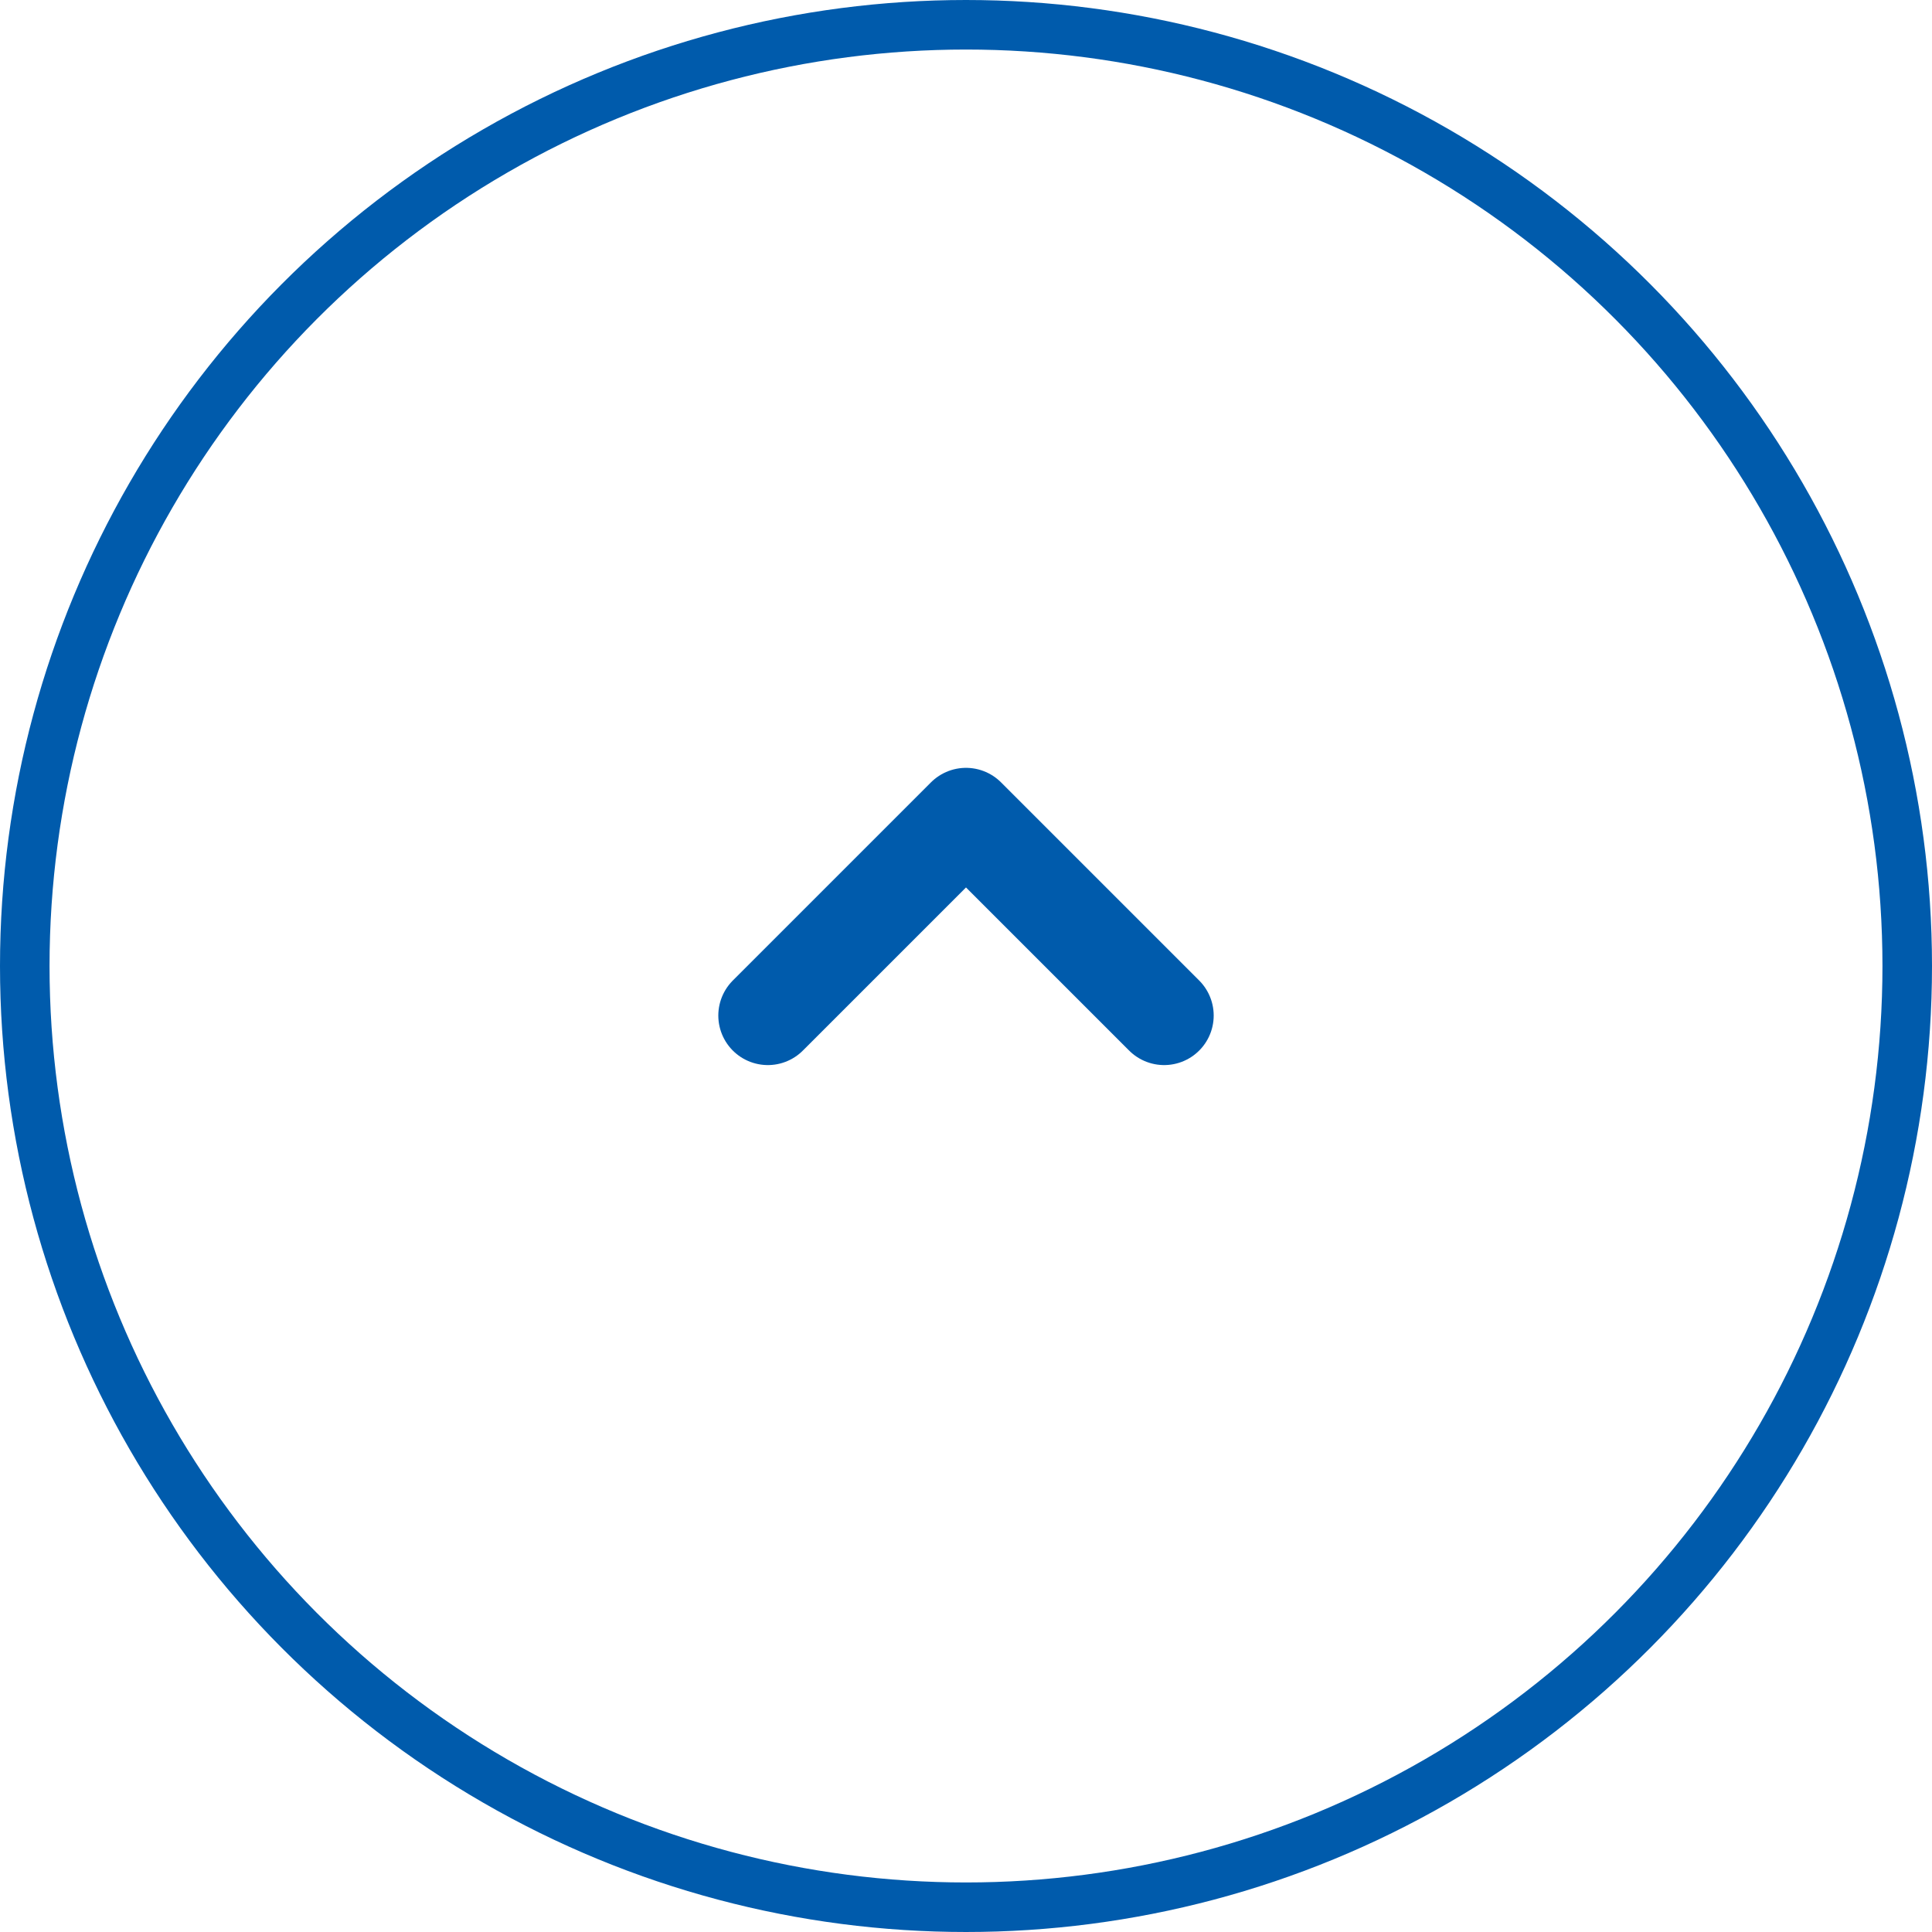 <svg xmlns="http://www.w3.org/2000/svg" width="39" height="39" viewBox="0 0 39 39"><defs><style>.cls-1,.cls-2{fill:none;stroke:#005bac;}.cls-1{stroke-miterlimit:10;}.cls-2{stroke-linecap:round;stroke-linejoin:round;stroke-width:2px;}</style></defs><g id="レイヤー_2" data-name="レイヤー 2"><g id="txt"><circle class="cls-1" cx="19.5" cy="19.5" r="19"/><polyline class="cls-2" points="15.5 20.5 19.5 16.5 23.5 20.5"/></g></g></svg>
